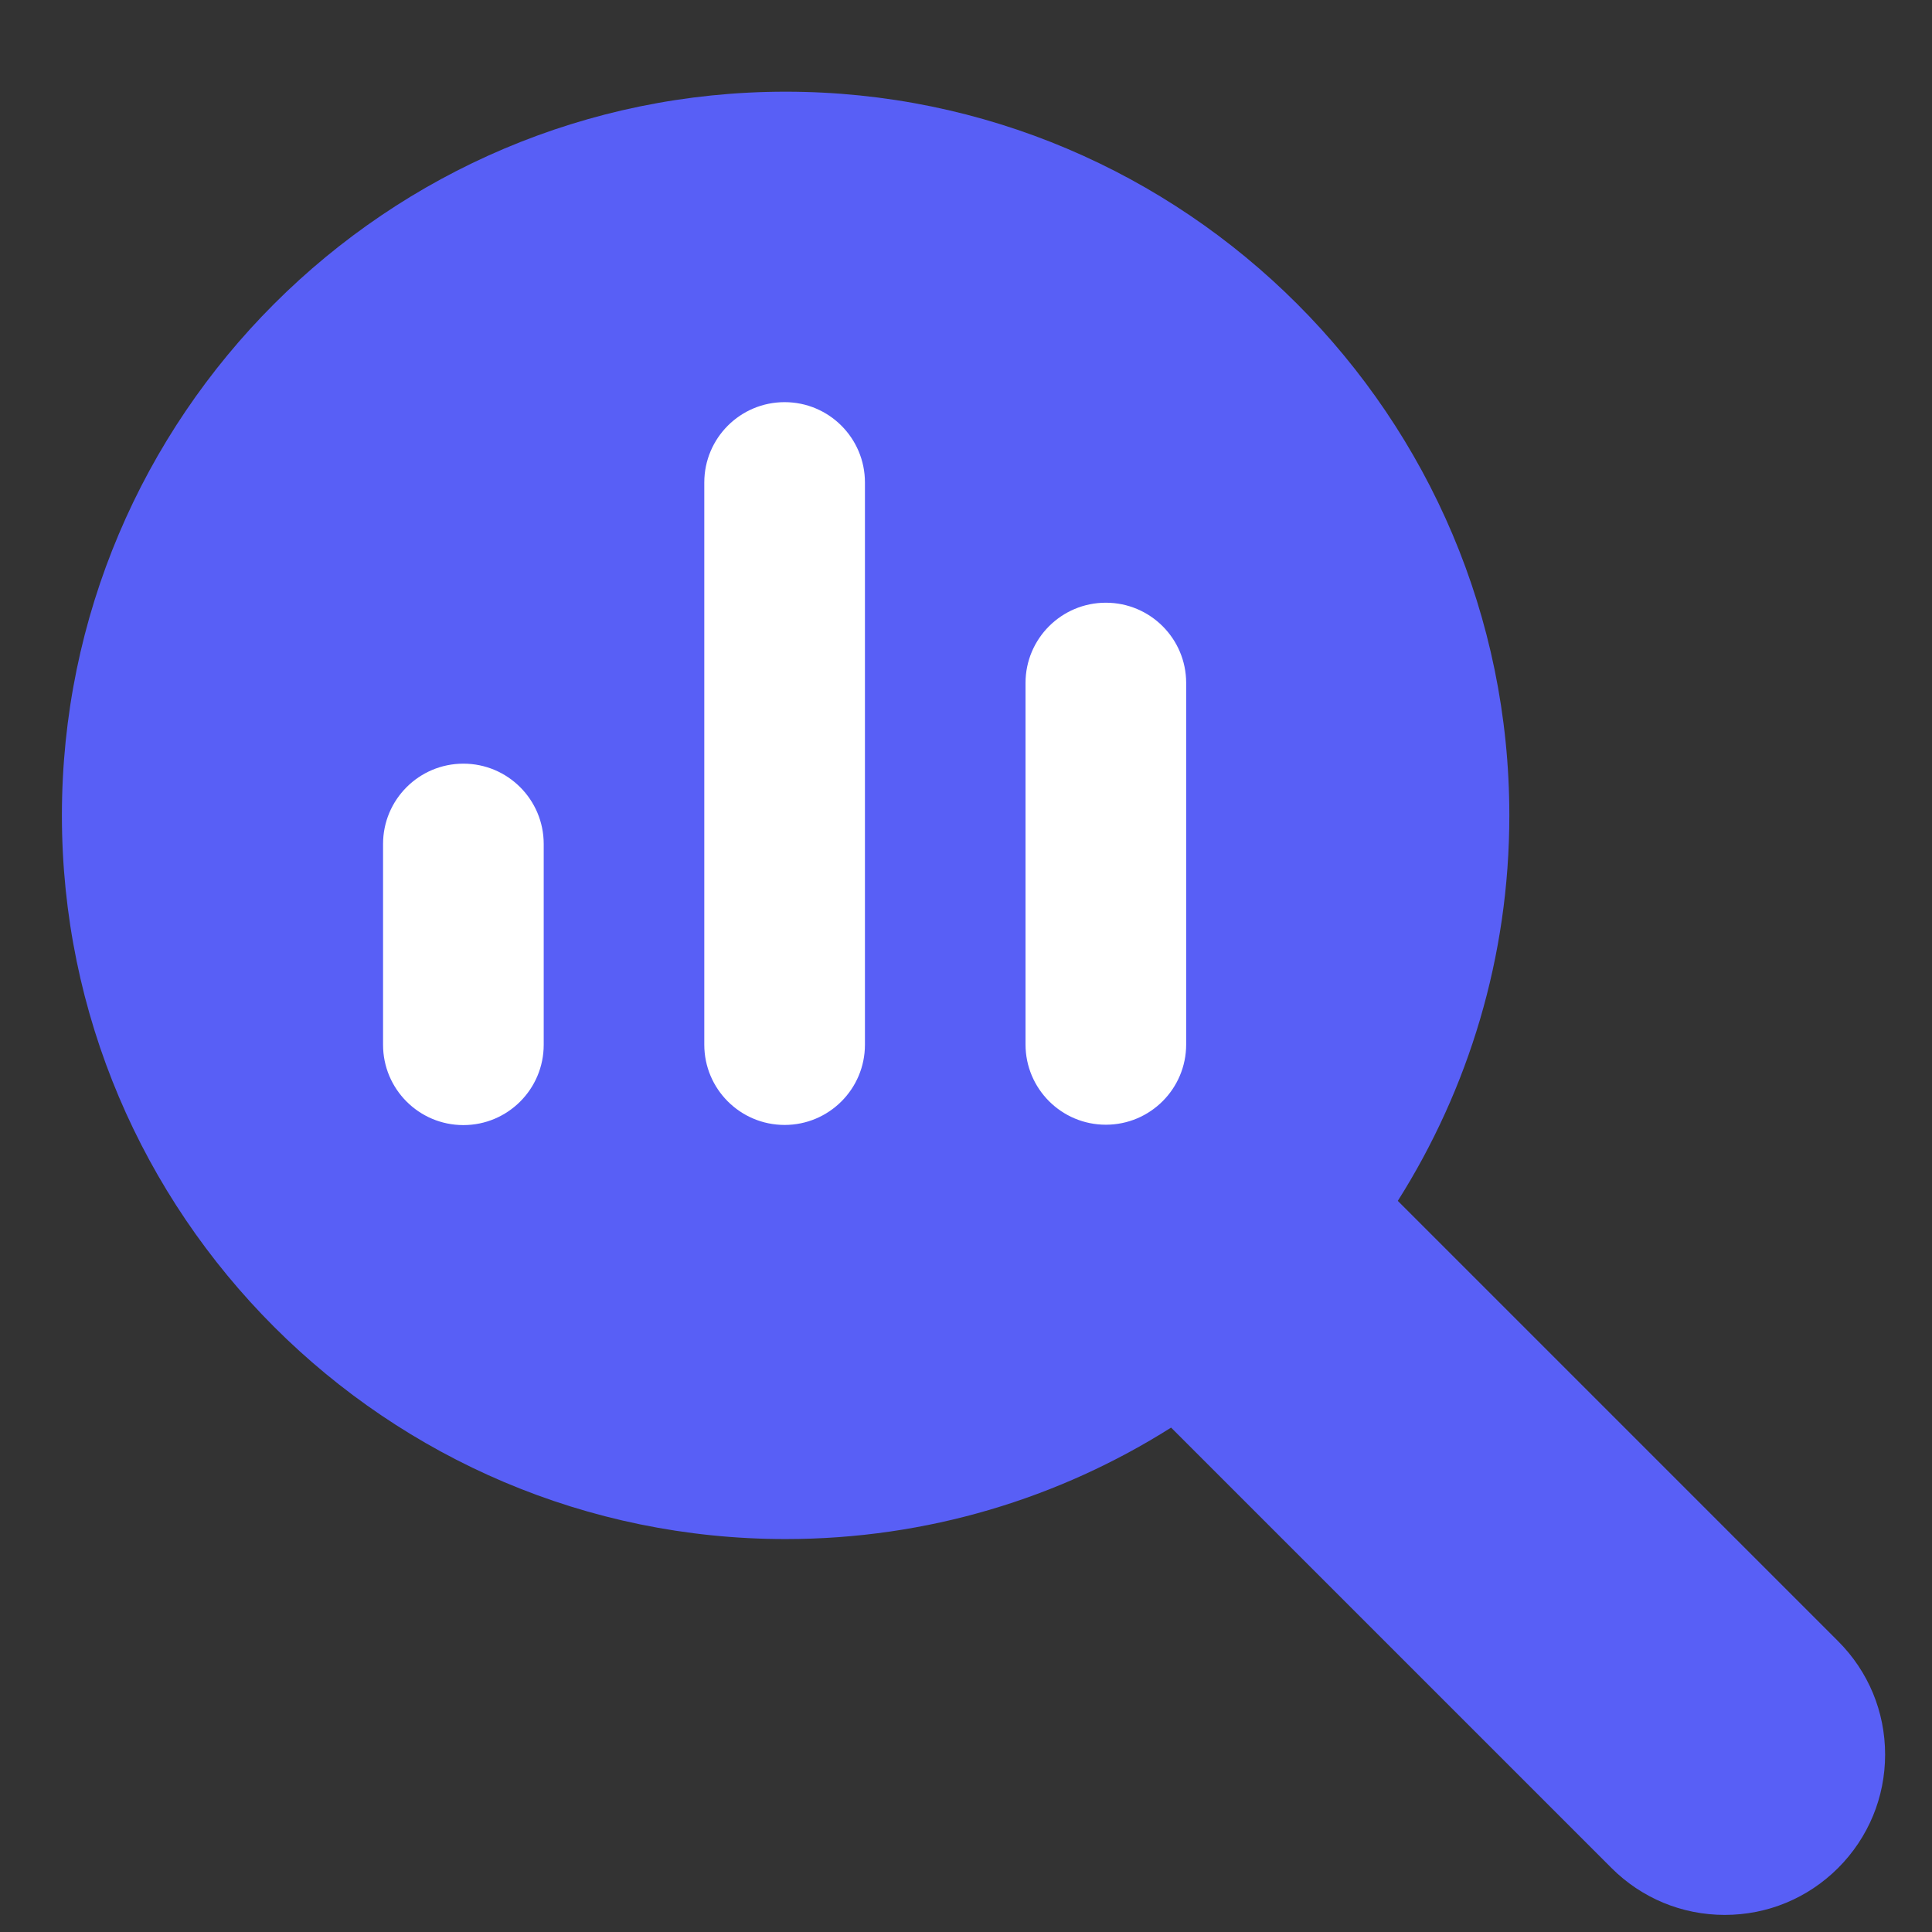<?xml version="1.0" encoding="UTF-8"?> <svg xmlns="http://www.w3.org/2000/svg" width="26" height="26" viewBox="0 0 26 26" fill="none"><rect x="0" y="0" width="26" height="26" fill="#333333" stroke="none"/> <path d="M24.737 22.087L18.811 16.161C19.761 14.658 20.312 12.879 20.312 10.973C20.312 5.603 15.943 1.234 10.573 1.234C5.202 1.234 0.833 5.603 0.833 10.973C0.833 16.344 5.202 20.712 10.573 20.712C12.478 20.712 14.257 20.162 15.76 19.212L21.686 25.138C22.093 25.545 22.635 25.77 23.211 25.77C23.788 25.77 24.329 25.545 24.737 25.138C25.144 24.73 25.369 24.188 25.369 23.612C25.369 23.036 25.144 22.494 24.737 22.087Z" fill="#585FF6"></path> <path fill-rule="evenodd" clip-rule="evenodd" d="M10.559 5.412C11.156 5.412 11.64 5.896 11.64 6.493L11.64 14.059C11.64 14.655 11.156 15.139 10.559 15.139C9.962 15.139 9.478 14.655 9.478 14.059V6.493C9.478 5.896 9.962 5.412 10.559 5.412ZM6.236 10.277C6.833 10.277 7.317 10.761 7.317 11.358L7.317 14.06C7.317 14.657 6.833 15.141 6.236 15.141C5.639 15.141 5.155 14.657 5.155 14.06L5.155 11.358C5.155 10.761 5.639 10.277 6.236 10.277ZM15.963 9.191C15.963 8.595 15.479 8.111 14.882 8.111C14.285 8.111 13.801 8.595 13.801 9.191L13.801 14.055C13.801 14.652 14.285 15.136 14.882 15.136C15.479 15.136 15.963 14.652 15.963 14.055V9.191Z" fill="white"></path> </svg> 